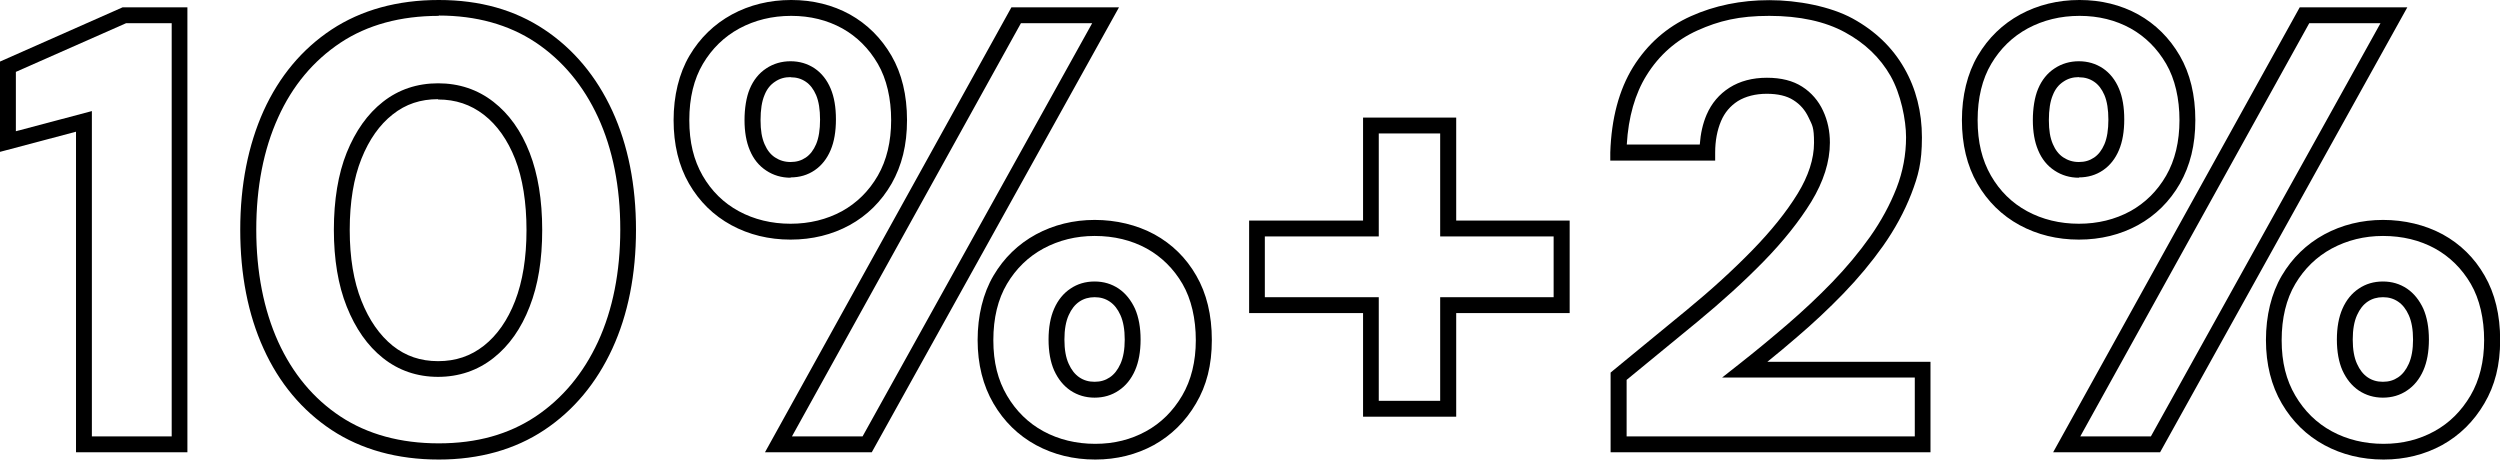 <?xml version="1.0" encoding="UTF-8"?>
<svg id="Layer_1" data-name="Layer 1" xmlns="http://www.w3.org/2000/svg" width="1575.5" height="289.6" viewBox="0 0 1575.5 289.6">
  <g>
    <path d="M118.1,285H47.9V83L0,95.7v-56.9L77.3,4.6h40.8v280.4ZM57.9,275h50.3V14.6h-28.7L10,45.3v37.4l47.9-12.7v205.1Z"/>
    <path d="M276.5,289.6c-26.1,0-48.8-6.3-67.5-18.6-18.6-12.3-33.1-29.6-42.9-51.3-9.8-21.5-14.7-46.7-14.7-74.9s5-53.3,14.7-74.9c9.9-21.8,24.3-39,42.9-51.3C227.7,6.3,250.4,0,276.5,0s48,6.3,66.5,18.6c18.5,12.3,32.9,29.6,42.9,51.3,9.9,21.6,14.9,46.8,14.9,74.9s-5,53.4-14.9,74.9c-10,21.7-24.4,39-42.9,51.3-18.5,12.3-40.9,18.6-66.5,18.6ZM276.5,10c-24.1,0-45,5.7-61.9,16.9-17,11.3-30.3,27.1-39.3,47.1-9.2,20.2-13.8,44-13.8,70.7s4.7,50.5,13.8,70.7c9.1,20,22.3,35.9,39.3,47.1,17,11.2,37.8,16.9,61.9,16.9s44.1-5.7,61-16.9c16.9-11.3,30.1-27.1,39.4-47.2,9.3-20.2,14-44,14-70.7s-4.7-50.5-14-70.7c-9.2-20-22.5-35.9-39.4-47.2-16.9-11.2-37.4-16.9-61-16.9ZM276.1,237.5c-13.2,0-24.9-4-34.8-11.9-9.7-7.7-17.3-18.6-22.8-32.4-5.4-13.5-8.1-29.8-8.1-48.4s2.7-35.2,8.1-48.6c5.5-13.6,13.1-24.4,22.8-32,9.9-7.8,21.6-11.7,34.8-11.7s24.9,3.9,34.9,11.7c9.8,7.6,17.5,18.4,22.8,32.1,5.2,13.4,7.9,29.7,7.9,48.6s-2.6,34.8-7.9,48.3c-5.3,13.8-13,24.7-22.8,32.4-10,7.9-21.8,11.9-35,11.9ZM276.1,62.5c-11.1,0-20.4,3.1-28.6,9.6-8.3,6.5-14.9,15.9-19.7,27.9-4.9,12.2-7.4,27.3-7.4,44.9s2.5,32.4,7.4,44.7c4.8,12.1,11.4,21.6,19.7,28.3,8.2,6.5,17.5,9.7,28.6,9.7s20.5-3.2,28.8-9.7c8.4-6.6,15-16.1,19.7-28.2,4.8-12.4,7.2-27.4,7.2-44.7s-2.4-32.7-7.2-44.9c-4.7-11.9-11.3-21.3-19.7-27.8-8.3-6.4-17.7-9.6-28.8-9.6Z"/>
    <path d="M690.2,289.6c-13.7,0-26.2-3.1-37.3-9.1-11.2-6.1-20.2-14.9-26.8-26.2-6.6-11.3-10-24.7-10-40s3.4-29.4,10-40.6c6.6-11.2,15.6-19.9,26.8-26,11.1-6,23.6-9.1,37-9.1s26.5,3.1,37.6,9.1c11.1,6.1,20,14.8,26.4,26,6.5,11.2,9.8,24.8,9.8,40.6s-3.3,28.7-10,40c-6.6,11.3-15.6,20.1-26.6,26.2-11,6-23.4,9.1-36.8,9.1ZM689.8,148.7c-11.7,0-22.5,2.7-32.2,7.9-9.6,5.2-17.3,12.7-23,22.3-5.7,9.6-8.6,21.5-8.6,35.5s2.9,25.2,8.6,34.9c5.7,9.7,13.4,17.3,23,22.5,9.6,5.2,20.6,7.9,32.6,7.9s22.5-2.7,32-7.9c9.5-5.2,17.1-12.8,22.8-22.5,5.7-9.7,8.6-21.5,8.6-34.9s-2.8-25.9-8.4-35.5c-5.6-9.6-13.2-17.1-22.6-22.3-9.5-5.2-20.5-7.9-32.7-7.9ZM549.5,285h-67.4L637.4,4.6h67.8l-155.8,280.4ZM499,275h44.6L688.3,14.6h-44.9l-144.3,260.4ZM689.8,250.6c-5.6,0-10.7-1.5-15.2-4.5-4.4-3-7.8-7.2-10.3-12.7-2.3-5.2-3.5-11.8-3.5-19.4s1.2-14.2,3.5-19.4c2.4-5.5,5.9-9.8,10.3-12.7,4.4-3,9.5-4.5,15.2-4.5s10.7,1.5,15.2,4.5c4.4,3,7.8,7.3,10.3,12.7,2.3,5.3,3.5,11.8,3.5,19.4s-1.2,14.2-3.5,19.4c-2.4,5.5-5.9,9.8-10.3,12.7-4.4,3-9.5,4.5-15.2,4.5ZM689.8,187.3c-3.6,0-6.8.9-9.6,2.8-2.8,1.9-5,4.7-6.7,8.5-1.8,4-2.7,9.1-2.7,15.4s.9,11.4,2.7,15.3c1.7,3.8,3.9,6.6,6.7,8.5,2.8,1.9,5.9,2.8,9.6,2.8s6.8-.9,9.6-2.8c2.8-1.9,5-4.7,6.7-8.5,1.8-4,2.7-9.1,2.7-15.3s-.9-11.4-2.7-15.4c-1.7-3.8-3.9-6.6-6.7-8.5-2.8-1.9-5.9-2.8-9.5-2.8ZM498.2,151c-13.7,0-26.2-3.1-37.3-9.1-11.2-6.1-20.2-14.9-26.7-26.2-6.5-11.3-9.7-24.7-9.7-40s3.4-29.4,10-40.6c6.6-11.2,15.6-19.9,26.8-26,11.1-6,23.7-9.1,37.3-9.1s26.1,3.1,37,9.1c10.9,6.1,19.7,14.8,26.2,26,6.5,11.2,9.8,24.8,9.8,40.6s-3.3,28.7-9.7,40c-6.5,11.3-15.4,20.1-26.5,26.2-11,6-23.5,9.1-37.2,9.1ZM498.6,10c-12,0-22.9,2.7-32.6,7.9-9.6,5.2-17.3,12.7-23,22.3-5.7,9.6-8.6,21.5-8.6,35.5s2.8,25.2,8.4,35c5.6,9.7,13.2,17.2,22.8,22.4,9.6,5.2,20.6,7.9,32.6,7.9s22.8-2.7,32.4-7.9c9.4-5.2,17-12.7,22.6-22.4,5.6-9.7,8.4-21.5,8.4-35s-2.8-25.9-8.4-35.5c-5.6-9.6-13.1-17.1-22.4-22.3-9.4-5.2-20.2-7.9-32.1-7.9ZM498.2,112c-5.6,0-10.8-1.5-15.3-4.5-4.6-3-8.1-7.3-10.4-12.9-2.2-5.2-3.3-11.6-3.3-18.9s1.1-14.5,3.3-19.7c2.3-5.5,5.8-9.9,10.4-12.9,4.5-3,9.7-4.5,15.3-4.5s10.7,1.5,15.2,4.5c4.4,3,7.8,7.3,10.1,12.8,2.2,5.2,3.3,11.7,3.3,19.3s-1.1,14.1-3.3,19.3c-2.3,5.5-5.7,9.8-10.1,12.8-4.4,3-9.5,4.5-15.2,4.5ZM498.2,48.6c-3.7,0-6.9.9-9.8,2.9-2.9,1.9-5.1,4.6-6.6,8.4-1.7,4-2.5,9.3-2.5,15.8s.8,11.1,2.5,15.1c1.6,3.7,3.7,6.5,6.6,8.4,2.9,1.9,6.1,2.9,9.8,2.9s6.8-.9,9.6-2.8c2.8-1.9,4.9-4.7,6.5-8.4,1.7-4,2.5-9.2,2.5-15.5s-.8-11.5-2.5-15.5c-1.6-3.7-3.7-6.5-6.5-8.4-2.8-1.9-5.9-2.8-9.5-2.8Z"/>
    <path d="M1216.6,285h-201.6v-50.2l1.8-1.5c16-13.2,31.7-26,46.5-38.2,15.1-12.4,28.9-25,40.9-37.3,11.9-12.2,21.6-24.2,28.7-35.8,6.8-11.1,10.3-21.9,10.3-32s-1.1-11-3.4-15.9c-2.2-4.7-5.3-8.3-9.6-11-4.2-2.7-9.8-4-16.8-4s-13.3,1.6-18.2,4.6c-4.8,3.1-8.3,7.2-10.6,12.6-2.4,5.7-3.7,12.3-3.7,19.9v5h-66.1v-5.1c.7-21.4,5.5-39.5,14.4-53.9,9-14.4,21.2-25.2,36.4-32,14.9-6.7,31.5-10.1,49.4-10.1s38.5,3.9,52.6,11.6c14.2,7.8,25.1,18.3,32.5,31.3,7.4,12.9,11.1,27.6,11.1,43.6s-2.3,24.1-6.7,35.6c-4.4,11.3-10.4,22.3-17.8,32.8-7.3,10.3-15.7,20.4-25,30-9.2,9.5-19,18.7-29.1,27.3-6.2,5.4-12.5,10.6-18.8,15.7h102.8v57.1ZM1025.1,275h181.6v-37.1h-121.4l11.3-8.9c9.8-7.7,19.7-15.9,29.6-24.4,9.9-8.5,19.5-17.5,28.4-26.7,8.9-9.2,17-18.9,24-28.8,6.9-9.8,12.5-20.1,16.6-30.6,4-10.3,6-21.1,6-32s-3.3-27.3-9.8-38.7c-6.5-11.4-16.1-20.6-28.6-27.4-12.6-6.9-28.7-10.4-47.8-10.4s-31.7,3.1-45.3,9.2c-13.3,6-24.1,15.5-32,28.2-7.3,11.7-11.5,26.4-12.5,43.7h46c.5-6.9,1.9-13.2,4.3-18.8,3.1-7.2,8-13,14.5-17.1,6.5-4.1,14.4-6.2,23.5-6.2s16.4,1.9,22.2,5.6c5.8,3.7,10.3,8.9,13.2,15.2,2.9,6.2,4.3,12.9,4.3,20.1,0,12-4,24.5-11.7,37.2-7.5,12.2-17.6,24.9-30,37.6-12.3,12.6-26.3,25.3-41.7,38-14.3,11.8-29.3,24.1-44.7,36.7v35.5Z"/>
    <path d="M1502.1,289.6c-13.7,0-26.2-3.1-37.3-9.1-11.2-6.1-20.2-14.9-26.8-26.2-6.6-11.3-10-24.7-10-40s3.4-29.4,10-40.6c6.6-11.2,15.6-19.9,26.8-26,11.1-6,23.6-9.1,37-9.1s26.5,3.1,37.6,9.1c11.1,6.1,20,14.8,26.4,26,6.5,11.2,9.8,24.8,9.8,40.6s-3.3,28.7-10,40c-6.6,11.3-15.6,20.1-26.6,26.2-11,6-23.4,9.1-36.8,9.1ZM1501.7,148.7c-11.7,0-22.5,2.7-32.2,7.9-9.6,5.2-17.3,12.7-23,22.3-5.7,9.6-8.6,21.5-8.6,35.5s2.9,25.2,8.6,34.9c5.7,9.7,13.4,17.3,23,22.5,9.6,5.2,20.6,7.9,32.6,7.9s22.5-2.7,32-7.9c9.5-5.2,17.1-12.8,22.8-22.5,5.7-9.7,8.6-21.5,8.6-34.9s-2.8-25.9-8.4-35.5c-5.6-9.6-13.2-17.1-22.6-22.3-9.5-5.2-20.5-7.9-32.7-7.9ZM1361.3,285h-67.4L1449.3,4.6h67.8l-155.8,280.4ZM1310.9,275h44.6L1500.2,14.6h-44.9l-144.3,260.4ZM1501.7,250.6c-5.6,0-10.7-1.5-15.2-4.5-4.4-3-7.8-7.2-10.3-12.7-2.3-5.2-3.5-11.8-3.5-19.4s1.2-14.2,3.5-19.4c2.4-5.5,5.9-9.8,10.3-12.7,4.4-3,9.5-4.5,15.2-4.5s10.7,1.5,15.2,4.5c4.4,3,7.8,7.3,10.3,12.7,2.3,5.3,3.5,11.8,3.5,19.4s-1.2,14.2-3.5,19.4c-2.4,5.5-5.9,9.8-10.3,12.7-4.4,3-9.5,4.5-15.2,4.5ZM1501.7,187.3c-3.6,0-6.8.9-9.6,2.8-2.8,1.9-5,4.7-6.7,8.5-1.8,4-2.7,9.1-2.7,15.4s.9,11.4,2.7,15.3c1.7,3.8,3.9,6.6,6.7,8.5,2.8,1.9,5.9,2.8,9.6,2.8s6.8-.9,9.6-2.8c2.8-1.9,5-4.7,6.7-8.5,1.8-4,2.7-9.1,2.7-15.3s-.9-11.4-2.7-15.4c-1.7-3.8-3.9-6.6-6.7-8.5-2.8-1.9-5.9-2.8-9.5-2.8ZM1310.1,151c-13.7,0-26.2-3.1-37.3-9.1-11.2-6.1-20.2-14.9-26.7-26.2-6.5-11.3-9.7-24.7-9.7-40s3.4-29.4,10-40.6c6.6-11.2,15.6-19.9,26.8-26,11.1-6,23.7-9.1,37.3-9.1s26.1,3.1,37,9.1c10.9,6.1,19.7,14.8,26.2,26,6.5,11.2,9.8,24.8,9.8,40.6s-3.3,28.7-9.7,40c-6.5,11.3-15.4,20.1-26.5,26.2-11,6-23.5,9.1-37.2,9.1ZM1310.5,10c-12,0-22.9,2.7-32.6,7.9-9.6,5.2-17.3,12.7-23,22.3-5.7,9.6-8.6,21.5-8.6,35.5s2.8,25.2,8.4,35c5.6,9.7,13.2,17.2,22.8,22.4,9.6,5.2,20.6,7.9,32.6,7.9s22.8-2.7,32.4-7.9c9.4-5.2,17-12.7,22.6-22.4,5.6-9.7,8.4-21.5,8.4-35s-2.8-25.9-8.4-35.5c-5.6-9.6-13.1-17.1-22.4-22.3-9.4-5.2-20.2-7.9-32.1-7.9ZM1310.1,112c-5.6,0-10.8-1.5-15.3-4.5-4.6-3-8.1-7.3-10.4-12.9-2.2-5.2-3.3-11.6-3.3-18.9s1.1-14.5,3.3-19.7c2.3-5.5,5.8-9.9,10.4-12.9,4.5-3,9.7-4.5,15.3-4.5s10.7,1.5,15.2,4.5c4.4,3,7.8,7.3,10.1,12.8,2.2,5.2,3.3,11.7,3.3,19.3s-1.1,14.1-3.3,19.3c-2.3,5.5-5.7,9.8-10.1,12.8-4.4,3-9.5,4.5-15.2,4.5ZM1310.1,48.6c-3.7,0-6.9.9-9.8,2.9-2.9,1.9-5.1,4.6-6.6,8.4-1.7,4-2.5,9.3-2.5,15.8s.8,11.1,2.5,15.1c1.6,3.7,3.7,6.5,6.6,8.4,2.9,1.9,6.1,2.9,9.8,2.9s6.8-.9,9.6-2.8c2.8-1.9,4.9-4.7,6.5-8.4,1.7-4,2.5-9.2,2.5-15.5s-.8-11.5-2.5-15.5c-1.6-3.7-3.7-6.5-6.5-8.4-2.8-1.9-5.9-2.8-9.5-2.8Z"/>
  </g>
  <path d="M917.7,139v-64.9h-58.7v64.9h-71.8v58.3h71.8v65.3h58.7v-65.3h71.5v-58.3h-71.5ZM979.1,187.3h-71.5v65.3h-38.7v-65.3h-71.8v-38.3h71.8v-64.9h38.7v64.9h71.5v38.3Z"/>
</svg>